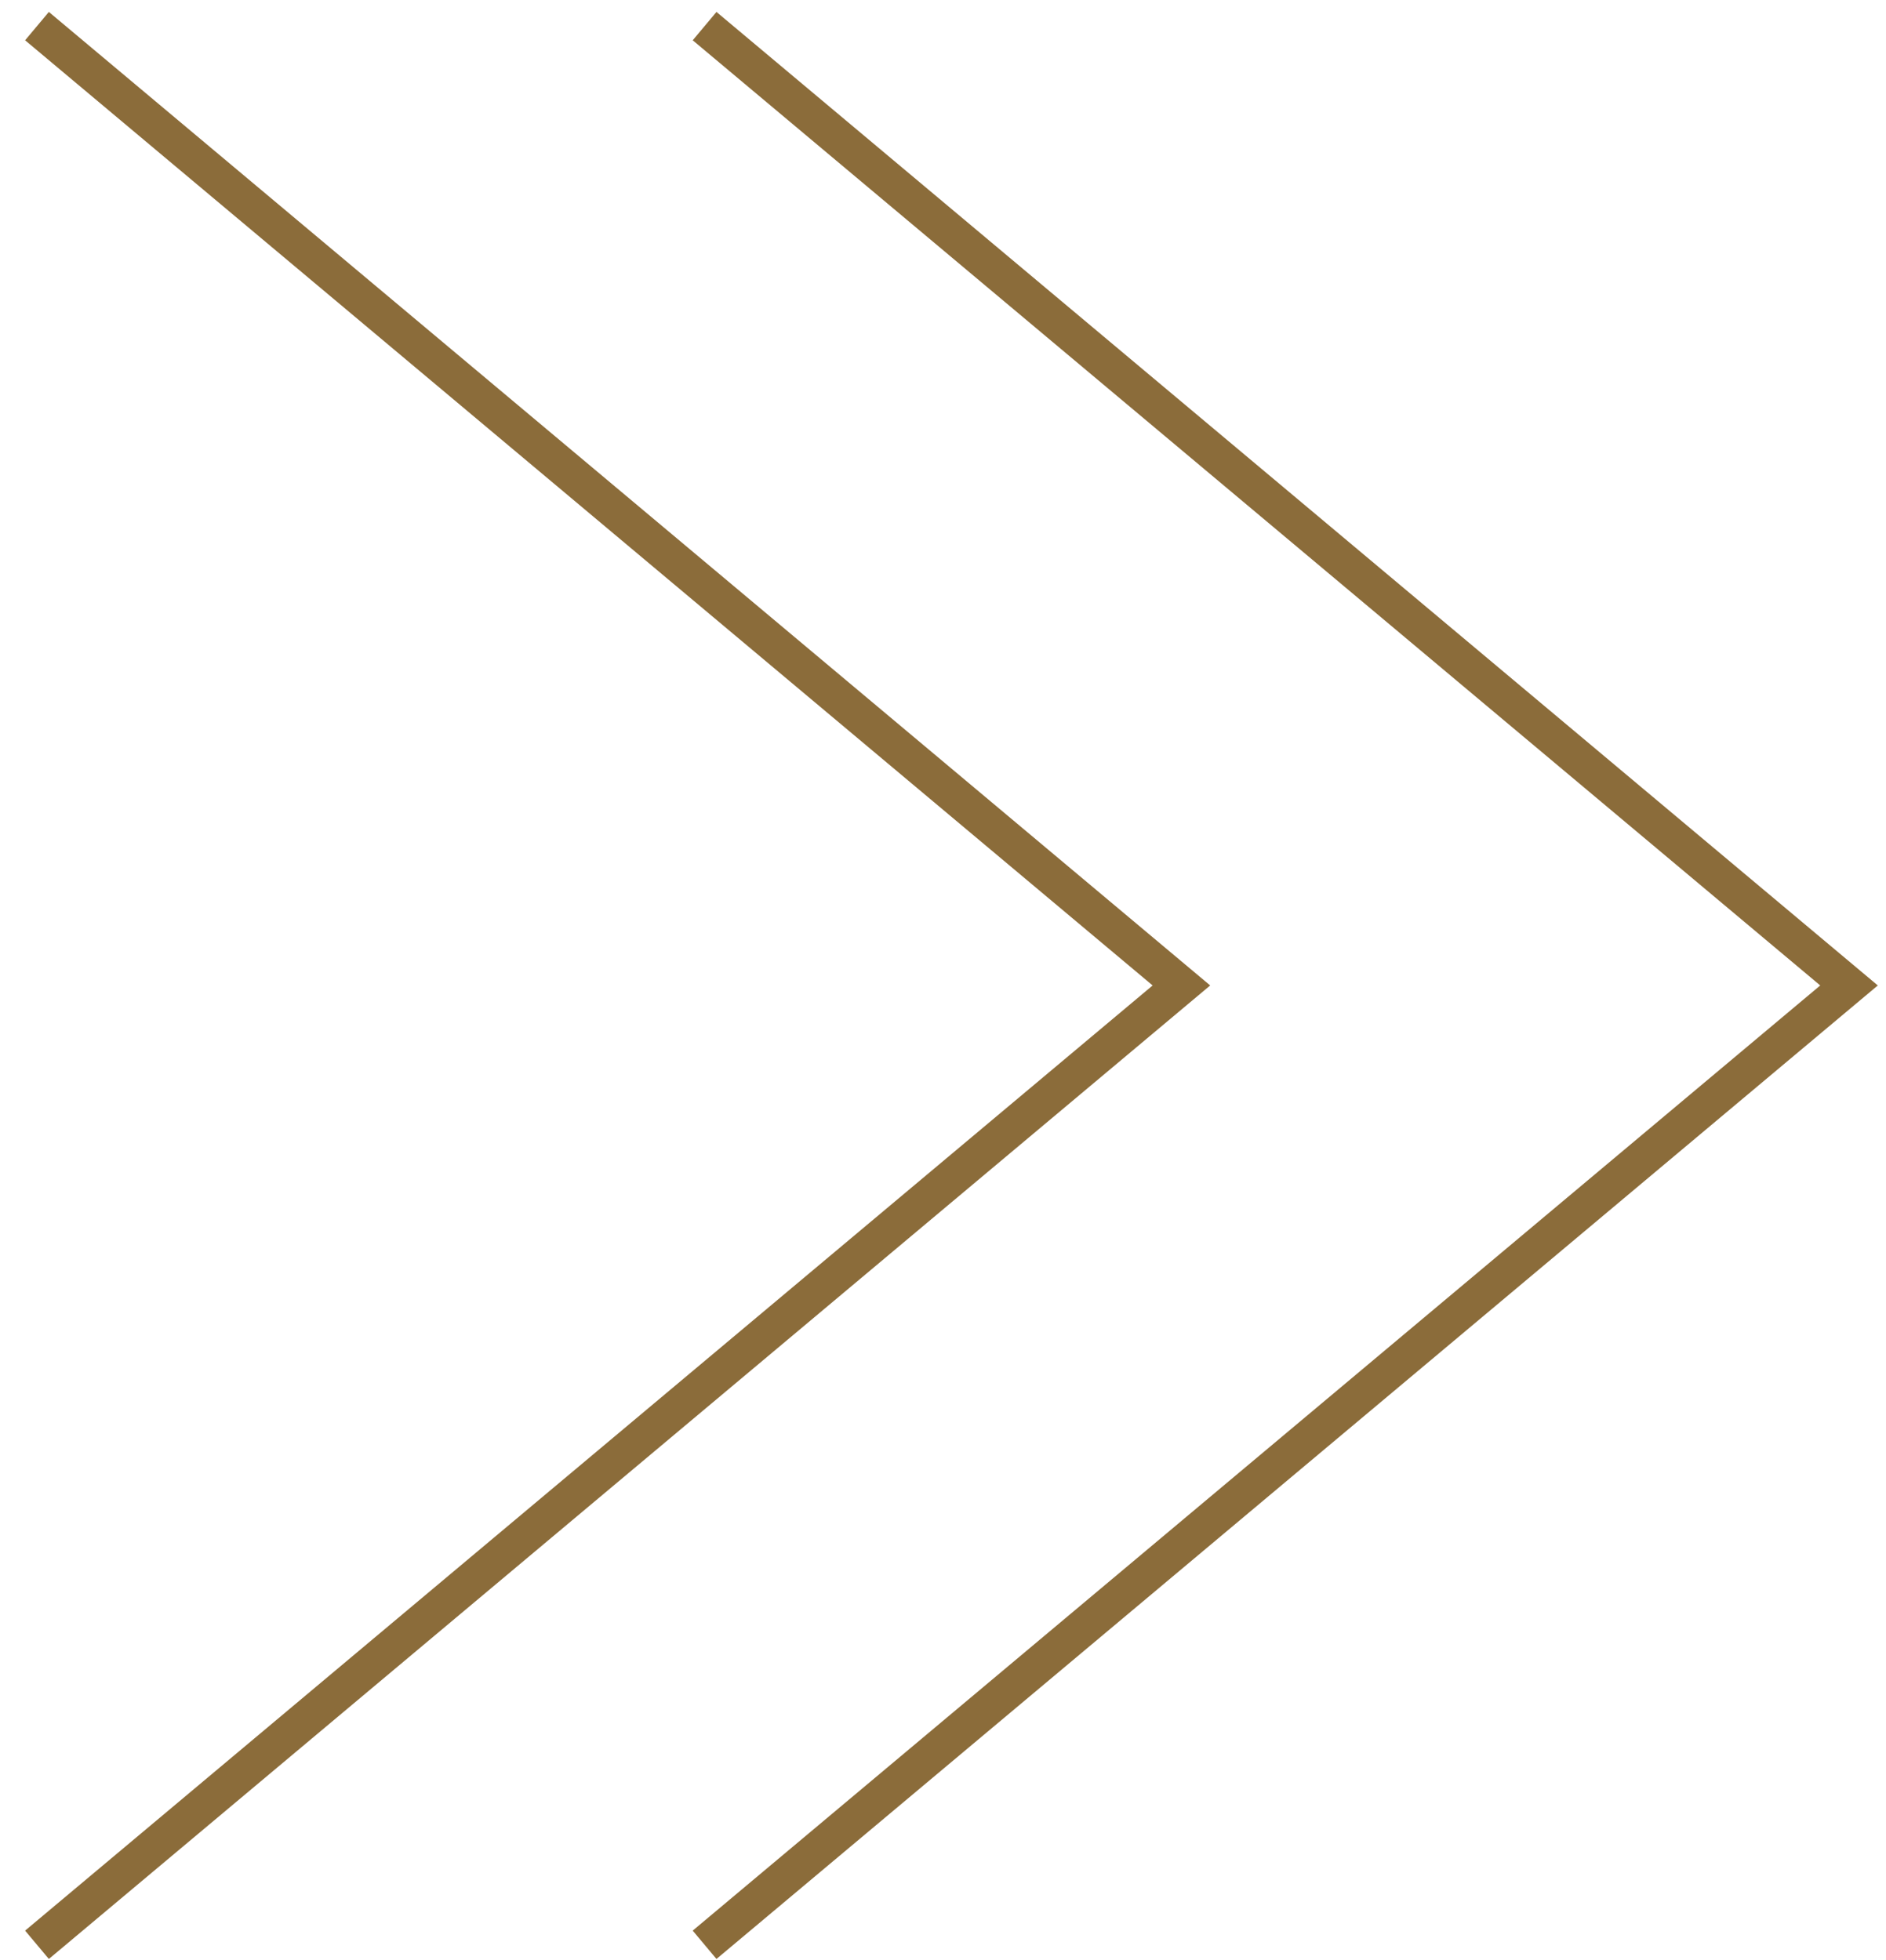 <svg width="51" height="53" viewBox="0 0 51 53" fill="none" xmlns="http://www.w3.org/2000/svg">
<path d="M1 0.706L31.947 26.647L1 52.588" stroke="#8B6C3A"/>
<path d="M19.053 0.706L50 26.647L19.053 52.588" stroke="#8B6C3A"/>
</svg>
